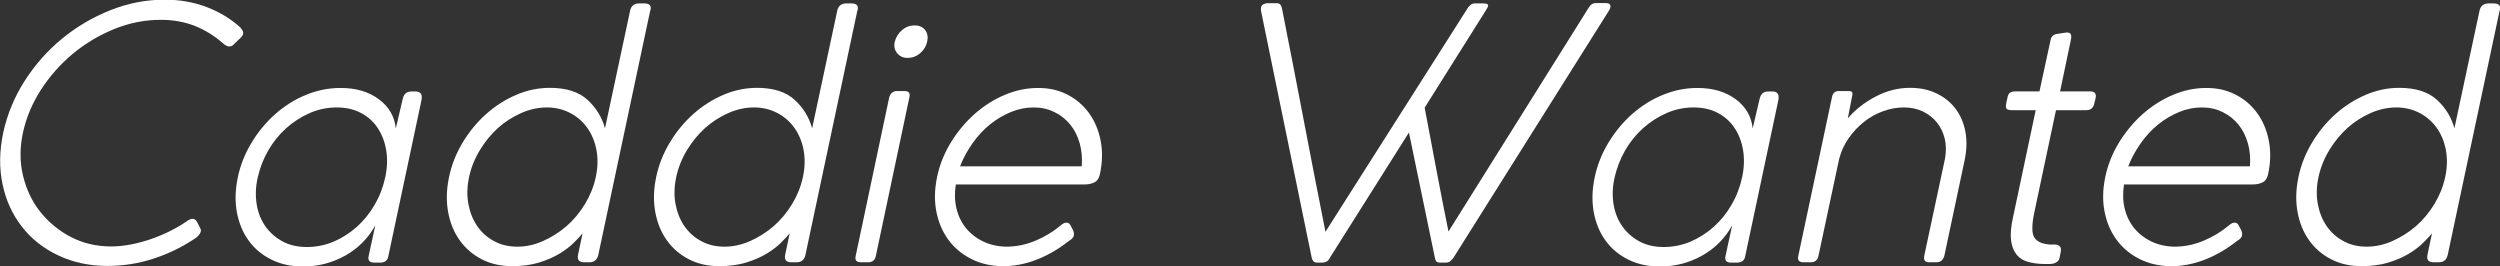 <?xml version="1.0" encoding="UTF-8"?><svg id="_レイヤー_2" xmlns="http://www.w3.org/2000/svg" viewBox="0 0 219.42 23.39"><rect x="0" y="0" width="219.42" height="23.39" fill="#333333" stroke="none"/><defs><style>.cls-1{fill:#fff;stroke-width:0px;}</style></defs><g id="_レイヤー_2-2"><path class="cls-1" d="m21.13,2.48c.16.14.23.31.21.49-.02.1-.08.2-.18.31l-.55.52c-.14.18-.3.28-.46.28-.18,0-.38-.09-.58-.28-.74-.65-1.56-1.16-2.46-1.52-.91-.36-1.9-.54-2.99-.54-1.41,0-2.78.27-4.1.81-1.33.54-2.54,1.27-3.63,2.17-1.09.91-2.02,1.96-2.79,3.15-.77,1.19-1.29,2.44-1.58,3.75-.29,1.33-.29,2.59,0,3.8.29,1.2.79,2.27,1.52,3.18s1.62,1.65,2.68,2.2c1.06.55,2.24.83,3.52.83,1.04,0,2.16-.2,3.37-.6,1.2-.4,2.33-.95,3.37-1.67.39-.25.66-.19.83.15l.25.49c.1.16.1.33-.02.51-.11.17-.25.31-.41.41-1.16.78-2.39,1.37-3.69,1.79-1.3.42-2.63.63-4,.63-1.59,0-3.03-.31-4.32-.92-1.29-.61-2.35-1.44-3.18-2.5s-1.41-2.29-1.71-3.72c-.31-1.43-.29-2.96.06-4.59.35-1.59.97-3.1,1.88-4.52.91-1.42,2-2.65,3.28-3.7,1.28-1.05,2.69-1.88,4.25-2.5s3.15-.92,4.76-.92c1.33,0,2.56.22,3.71.66,1.14.44,2.13,1.05,2.97,1.82Z"/><path class="cls-1" d="m37.02,8.66l-2.94,13.84c-.06.37-.31.55-.74.55h-.49c-.43,0-.59-.2-.49-.61l.58-2.66c-.63,1.14-1.52,2.03-2.65,2.66s-2.36.95-3.69.95c-1.04,0-1.97-.2-2.79-.61-.82-.41-1.48-.96-1.99-1.67-.51-.7-.85-1.53-1.03-2.48-.17-.95-.15-1.96.08-3.05.22-1.08.63-2.1,1.21-3.06.58-.96,1.28-1.8,2.08-2.51.81-.71,1.7-1.28,2.69-1.68.99-.41,2-.61,3.05-.61,1.35,0,2.46.33,3.35.99.89.66,1.38,1.52,1.49,2.56l.61-2.6c.1-.43.35-.64.73-.64h.43c.18,0,.32.06.41.17s.12.27.08.47Zm-3.21,6.92c.18-.84.21-1.63.09-2.37-.12-.74-.37-1.4-.74-1.96-.37-.56-.86-1.01-1.47-1.33-.61-.33-1.33-.49-2.14-.49s-1.6.16-2.36.49c-.75.33-1.44.77-2.07,1.33-.62.56-1.15,1.21-1.58,1.96-.43.75-.73,1.54-.92,2.37s-.21,1.62-.09,2.36c.12.73.38,1.38.77,1.93.39.55.89.99,1.5,1.32.61.33,1.33.49,2.14.49s1.6-.16,2.34-.47c.74-.32,1.42-.75,2.04-1.3.61-.55,1.13-1.19,1.56-1.93.43-.73.74-1.53.92-2.39Z"/><path class="cls-1" d="m57.07.92l-4.56,21.46c-.1.43-.36.64-.77.64h-.46c-.45,0-.63-.21-.55-.64l.4-1.9c-.18.22-.44.5-.77.83-.33.33-.75.64-1.25.95-.51.31-1.11.57-1.79.78-.68.21-1.47.32-2.37.32-1,0-1.89-.2-2.68-.61-.79-.41-1.43-.96-1.93-1.67-.5-.7-.84-1.53-1.01-2.48-.17-.95-.15-1.96.08-3.05.22-1.08.63-2.1,1.21-3.06.58-.96,1.27-1.79,2.07-2.5s1.67-1.26,2.63-1.67c.96-.41,1.94-.61,2.94-.61,1.43,0,2.53.35,3.29,1.04s1.28,1.53,1.55,2.51l2.21-10.35c.1-.41.37-.61.8-.61h.43c.47,0,.65.2.55.61Zm-4.78,14.62c.18-.83.2-1.62.06-2.37-.14-.74-.41-1.39-.8-1.94-.39-.55-.89-.99-1.5-1.31s-1.3-.49-2.05-.49-1.5.16-2.25.49-1.42.76-2.04,1.31c-.61.55-1.14,1.2-1.59,1.94-.45.74-.77,1.53-.95,2.37s-.2,1.62-.06,2.37c.14.74.4,1.39.78,1.94.38.55.87.99,1.47,1.31.6.33,1.28.49,2.04.49s1.5-.16,2.25-.49c.74-.33,1.43-.76,2.07-1.31.63-.55,1.17-1.2,1.62-1.94.45-.74.77-1.53.95-2.37Z"/><path class="cls-1" d="m75.25.92l-4.56,21.46c-.1.43-.36.64-.77.64h-.46c-.45,0-.63-.21-.55-.64l.4-1.9c-.18.22-.44.5-.77.83-.33.33-.75.64-1.25.95-.51.31-1.11.57-1.79.78-.68.21-1.47.32-2.37.32-1,0-1.89-.2-2.68-.61-.79-.41-1.43-.96-1.93-1.67-.5-.7-.84-1.53-1.01-2.48-.17-.95-.15-1.96.08-3.05.22-1.08.63-2.1,1.21-3.06.58-.96,1.27-1.79,2.07-2.5s1.67-1.26,2.63-1.67c.96-.41,1.94-.61,2.94-.61,1.43,0,2.53.35,3.29,1.04s1.28,1.53,1.55,2.51l2.21-10.35c.1-.41.37-.61.8-.61h.43c.47,0,.65.2.55.61Zm-4.78,14.62c.18-.83.2-1.62.06-2.37-.14-.74-.41-1.39-.8-1.94-.39-.55-.89-.99-1.5-1.31s-1.3-.49-2.05-.49-1.5.16-2.25.49-1.42.76-2.04,1.31c-.61.55-1.14,1.2-1.59,1.94-.45.74-.77,1.53-.95,2.37s-.2,1.62-.06,2.37c.14.74.4,1.39.78,1.94.38.55.87.99,1.47,1.31.6.33,1.28.49,2.04.49s1.5-.16,2.25-.49c.74-.33,1.43-.76,2.07-1.31.63-.55,1.17-1.2,1.62-1.94.45-.74.77-1.53.95-2.37Z"/><path class="cls-1" d="m75.1,22.47l2.94-13.9c.1-.39.34-.58.7-.58h.64c.39,0,.53.19.43.58l-2.94,13.9c-.08.37-.31.55-.67.55h-.64c-.39,0-.54-.18-.46-.55Zm3.43-18.8c.1-.41.32-.75.64-1.03.33-.28.69-.41,1.1-.41s.72.14.93.41c.21.28.27.62.17,1.03-.08.39-.29.72-.61,1-.33.28-.69.41-1.1.41s-.69-.14-.92-.41c-.22-.28-.3-.61-.21-1Z"/><path class="cls-1" d="m87.93,23.36c-1.02-.02-1.93-.24-2.74-.66-.81-.42-1.46-.98-1.97-1.68-.51-.7-.86-1.53-1.04-2.46-.18-.94-.16-1.94.06-3,.22-1.08.63-2.1,1.21-3.05.58-.95,1.28-1.78,2.08-2.5.81-.71,1.69-1.28,2.65-1.68.96-.41,1.94-.61,2.94-.61s1.82.2,2.59.6c.77.4,1.39.94,1.88,1.62.49.68.83,1.48,1.01,2.4.18.92.16,1.9-.06,2.94-.08.37-.25.61-.49.73-.25.12-.54.18-.89.18h-11.27c-.12.75-.1,1.46.06,2.12s.44,1.23.84,1.72c.4.49.89.87,1.49,1.16.59.28,1.25.44,1.99.46h.03c.88,0,1.73-.17,2.57-.52s1.59-.81,2.27-1.38c.16-.14.32-.21.47-.21s.27.08.35.25l.18.34c.1.18.14.36.11.54-.03.17-.19.34-.47.5-.86.68-1.78,1.22-2.77,1.61-.99.39-2.02.59-3.08.59Zm2.79-13.93c-.67,0-1.34.13-1.99.4s-1.27.63-1.84,1.09c-.57.46-1.08,1.01-1.53,1.65-.45.64-.82,1.31-1.1,2.03h10.68c.06-.72,0-1.4-.18-2.03-.18-.64-.46-1.19-.84-1.65-.38-.46-.84-.83-1.39-1.09-.55-.27-1.15-.4-1.81-.4Z"/><path class="cls-1" d="m116.34,20.33L128.86.64s.11-.11.2-.2.22-.14.38-.14h.74c.29,0,.43.06.43.18,0,.08-.06.21-.18.4l-5.39,8.57c.35,1.84.69,3.65,1.03,5.45.34,1.8.69,3.6,1.06,5.42L139.42.7c.16-.29.38-.43.64-.43h.95c.22.02.34.11.34.28,0,.08-.03.18-.09.31l-13.68,21.74c-.04.08-.1.15-.18.21-.06.08-.13.14-.21.18-.08.04-.18.06-.31.06h-.46c-.18,0-.31-.04-.37-.12-.06-.08-.1-.19-.12-.34l-2.27-10.96-6.92,10.96c-.08.18-.19.31-.32.37-.13.06-.26.09-.38.09h-.43c-.16,0-.28-.05-.35-.14-.07-.09-.12-.2-.14-.32L110.67.92v-.18c0-.25.17-.4.52-.46h.86c.25,0,.4.14.46.43.65,3.29,1.29,6.56,1.91,9.81.62,3.26,1.26,6.53,1.91,9.81Z"/><path class="cls-1" d="m156.11,8.66l-2.94,13.84c-.06.37-.31.55-.74.55h-.49c-.43,0-.59-.2-.49-.61l.58-2.66c-.63,1.14-1.52,2.03-2.65,2.66s-2.36.95-3.69.95c-1.04,0-1.97-.2-2.79-.61-.82-.41-1.48-.96-1.99-1.67-.51-.7-.85-1.53-1.03-2.48-.17-.95-.15-1.96.08-3.05.22-1.08.63-2.1,1.21-3.06.58-.96,1.28-1.8,2.08-2.51.81-.71,1.7-1.28,2.69-1.68.99-.41,2-.61,3.05-.61,1.35,0,2.46.33,3.35.99.89.66,1.38,1.52,1.49,2.56l.61-2.6c.1-.43.35-.64.73-.64h.43c.18,0,.32.06.41.17s.12.27.08.47Zm-3.21,6.92c.18-.84.21-1.63.09-2.37-.12-.74-.37-1.4-.74-1.96-.37-.56-.86-1.01-1.47-1.33-.61-.33-1.33-.49-2.14-.49s-1.6.16-2.36.49c-.75.33-1.44.77-2.07,1.33-.62.56-1.15,1.21-1.58,1.96-.43.75-.73,1.54-.92,2.37s-.21,1.62-.09,2.36c.12.73.38,1.38.77,1.93.39.55.89.99,1.5,1.32.61.33,1.33.49,2.14.49s1.6-.16,2.34-.47c.74-.32,1.42-.75,2.04-1.3.61-.55,1.13-1.19,1.56-1.93.43-.73.74-1.53.92-2.39Z"/><path class="cls-1" d="m161.44,13.85l-1.84,8.62c-.08.37-.31.55-.67.55h-.64c-.39,0-.54-.18-.46-.55l2.97-13.99c.08-.33.28-.49.58-.49h.92c.22,0,.32.11.28.34l-.4,2.05c.65-.75,1.46-1.39,2.43-1.9.97-.51,1.97-.77,3.02-.77.88,0,1.66.16,2.34.49.68.33,1.24.78,1.67,1.35s.71,1.24.86,2.01c.14.77.12,1.59-.06,2.46l-1.78,8.39c-.1.41-.34.61-.7.61h-.64c-.37,0-.51-.19-.43-.58l1.81-8.47c.12-.63.12-1.23-.01-1.78-.13-.55-.36-1.03-.69-1.44-.33-.41-.74-.73-1.24-.97s-1.06-.35-1.67-.35-1.22.11-1.84.34c-.61.22-1.17.54-1.67.94s-.94.87-1.32,1.41-.65,1.12-.81,1.73Z"/><path class="cls-1" d="m179.8,21.46h.55c.16,0,.3.05.41.14.11.09.15.25.11.47l-.09.49c-.04.23-.14.38-.31.47-.16.09-.35.14-.55.14h-.46c-.51,0-.98-.06-1.41-.17-.43-.11-.78-.32-1.04-.63s-.43-.72-.5-1.25c-.07-.53-.02-1.21.17-2.05l1.99-9.4h-2.11c-.2,0-.35-.04-.43-.11-.08-.07-.1-.22-.06-.44l.12-.55c.04-.22.12-.37.23-.44.11-.07.27-.11.47-.11h2.11l.98-4.53c.06-.31.27-.48.61-.52l.8-.12c.2,0,.33.06.37.18.04.12.04.28,0,.46l-.95,4.53h2.63c.41,0,.57.19.49.58l-.12.49c-.08.39-.32.58-.7.58h-2.66l-1.9,8.97c-.23,1.08-.23,1.81-.02,2.17.21.37.64.58,1.27.64Z"/><path class="cls-1" d="m190.46,23.36c-1.02-.02-1.93-.24-2.74-.66-.81-.42-1.46-.98-1.97-1.68-.51-.7-.86-1.53-1.04-2.46-.18-.94-.16-1.94.06-3,.22-1.08.63-2.1,1.21-3.05.58-.95,1.28-1.78,2.08-2.5.81-.71,1.69-1.28,2.65-1.68.96-.41,1.94-.61,2.94-.61s1.82.2,2.59.6c.77.4,1.39.94,1.88,1.62.49.68.83,1.48,1.01,2.4.18.92.16,1.9-.06,2.94-.08.37-.25.61-.49.73-.25.12-.54.18-.89.18h-11.27c-.12.75-.1,1.46.06,2.12s.44,1.23.84,1.72c.4.49.89.87,1.49,1.16.59.28,1.25.44,1.99.46h.03c.88,0,1.73-.17,2.57-.52s1.59-.81,2.27-1.38c.16-.14.32-.21.47-.21s.27.08.35.25l.18.34c.1.18.14.36.11.54-.03.17-.19.34-.47.5-.86.68-1.78,1.22-2.77,1.61-.99.39-2.02.59-3.08.59Zm2.79-13.93c-.67,0-1.34.13-1.99.4s-1.27.63-1.84,1.09c-.57.46-1.08,1.01-1.53,1.65-.45.64-.82,1.31-1.1,2.03h10.68c.06-.72,0-1.4-.18-2.03-.18-.64-.46-1.19-.84-1.65-.38-.46-.84-.83-1.39-1.09-.55-.27-1.15-.4-1.81-.4Z"/><path class="cls-1" d="m219.39.92l-4.56,21.46c-.1.43-.36.64-.77.64h-.46c-.45,0-.63-.21-.55-.64l.4-1.9c-.18.22-.44.5-.77.83-.33.33-.75.64-1.25.95-.51.31-1.11.57-1.79.78-.68.21-1.47.32-2.37.32-1,0-1.89-.2-2.68-.61-.79-.41-1.43-.96-1.93-1.67-.5-.7-.84-1.53-1.01-2.48-.17-.95-.15-1.96.08-3.05.22-1.08.63-2.1,1.21-3.06.58-.96,1.27-1.79,2.07-2.5s1.67-1.26,2.63-1.67c.96-.41,1.94-.61,2.94-.61,1.43,0,2.53.35,3.29,1.04s1.28,1.53,1.55,2.51l2.21-10.35c.1-.41.37-.61.8-.61h.43c.47,0,.65.2.55.61Zm-4.78,14.62c.18-.83.2-1.62.06-2.37-.14-.74-.41-1.39-.8-1.94-.39-.55-.89-.99-1.5-1.31s-1.3-.49-2.05-.49-1.5.16-2.25.49-1.42.76-2.04,1.31c-.61.55-1.14,1.2-1.59,1.94-.45.74-.77,1.53-.95,2.37s-.2,1.62-.06,2.37c.14.74.4,1.39.78,1.94.38.55.87.99,1.47,1.31.6.33,1.28.49,2.04.49s1.5-.16,2.25-.49c.74-.33,1.43-.76,2.07-1.31.63-.55,1.17-1.2,1.62-1.94.45-.74.77-1.53.95-2.37Z"/></g></svg>
